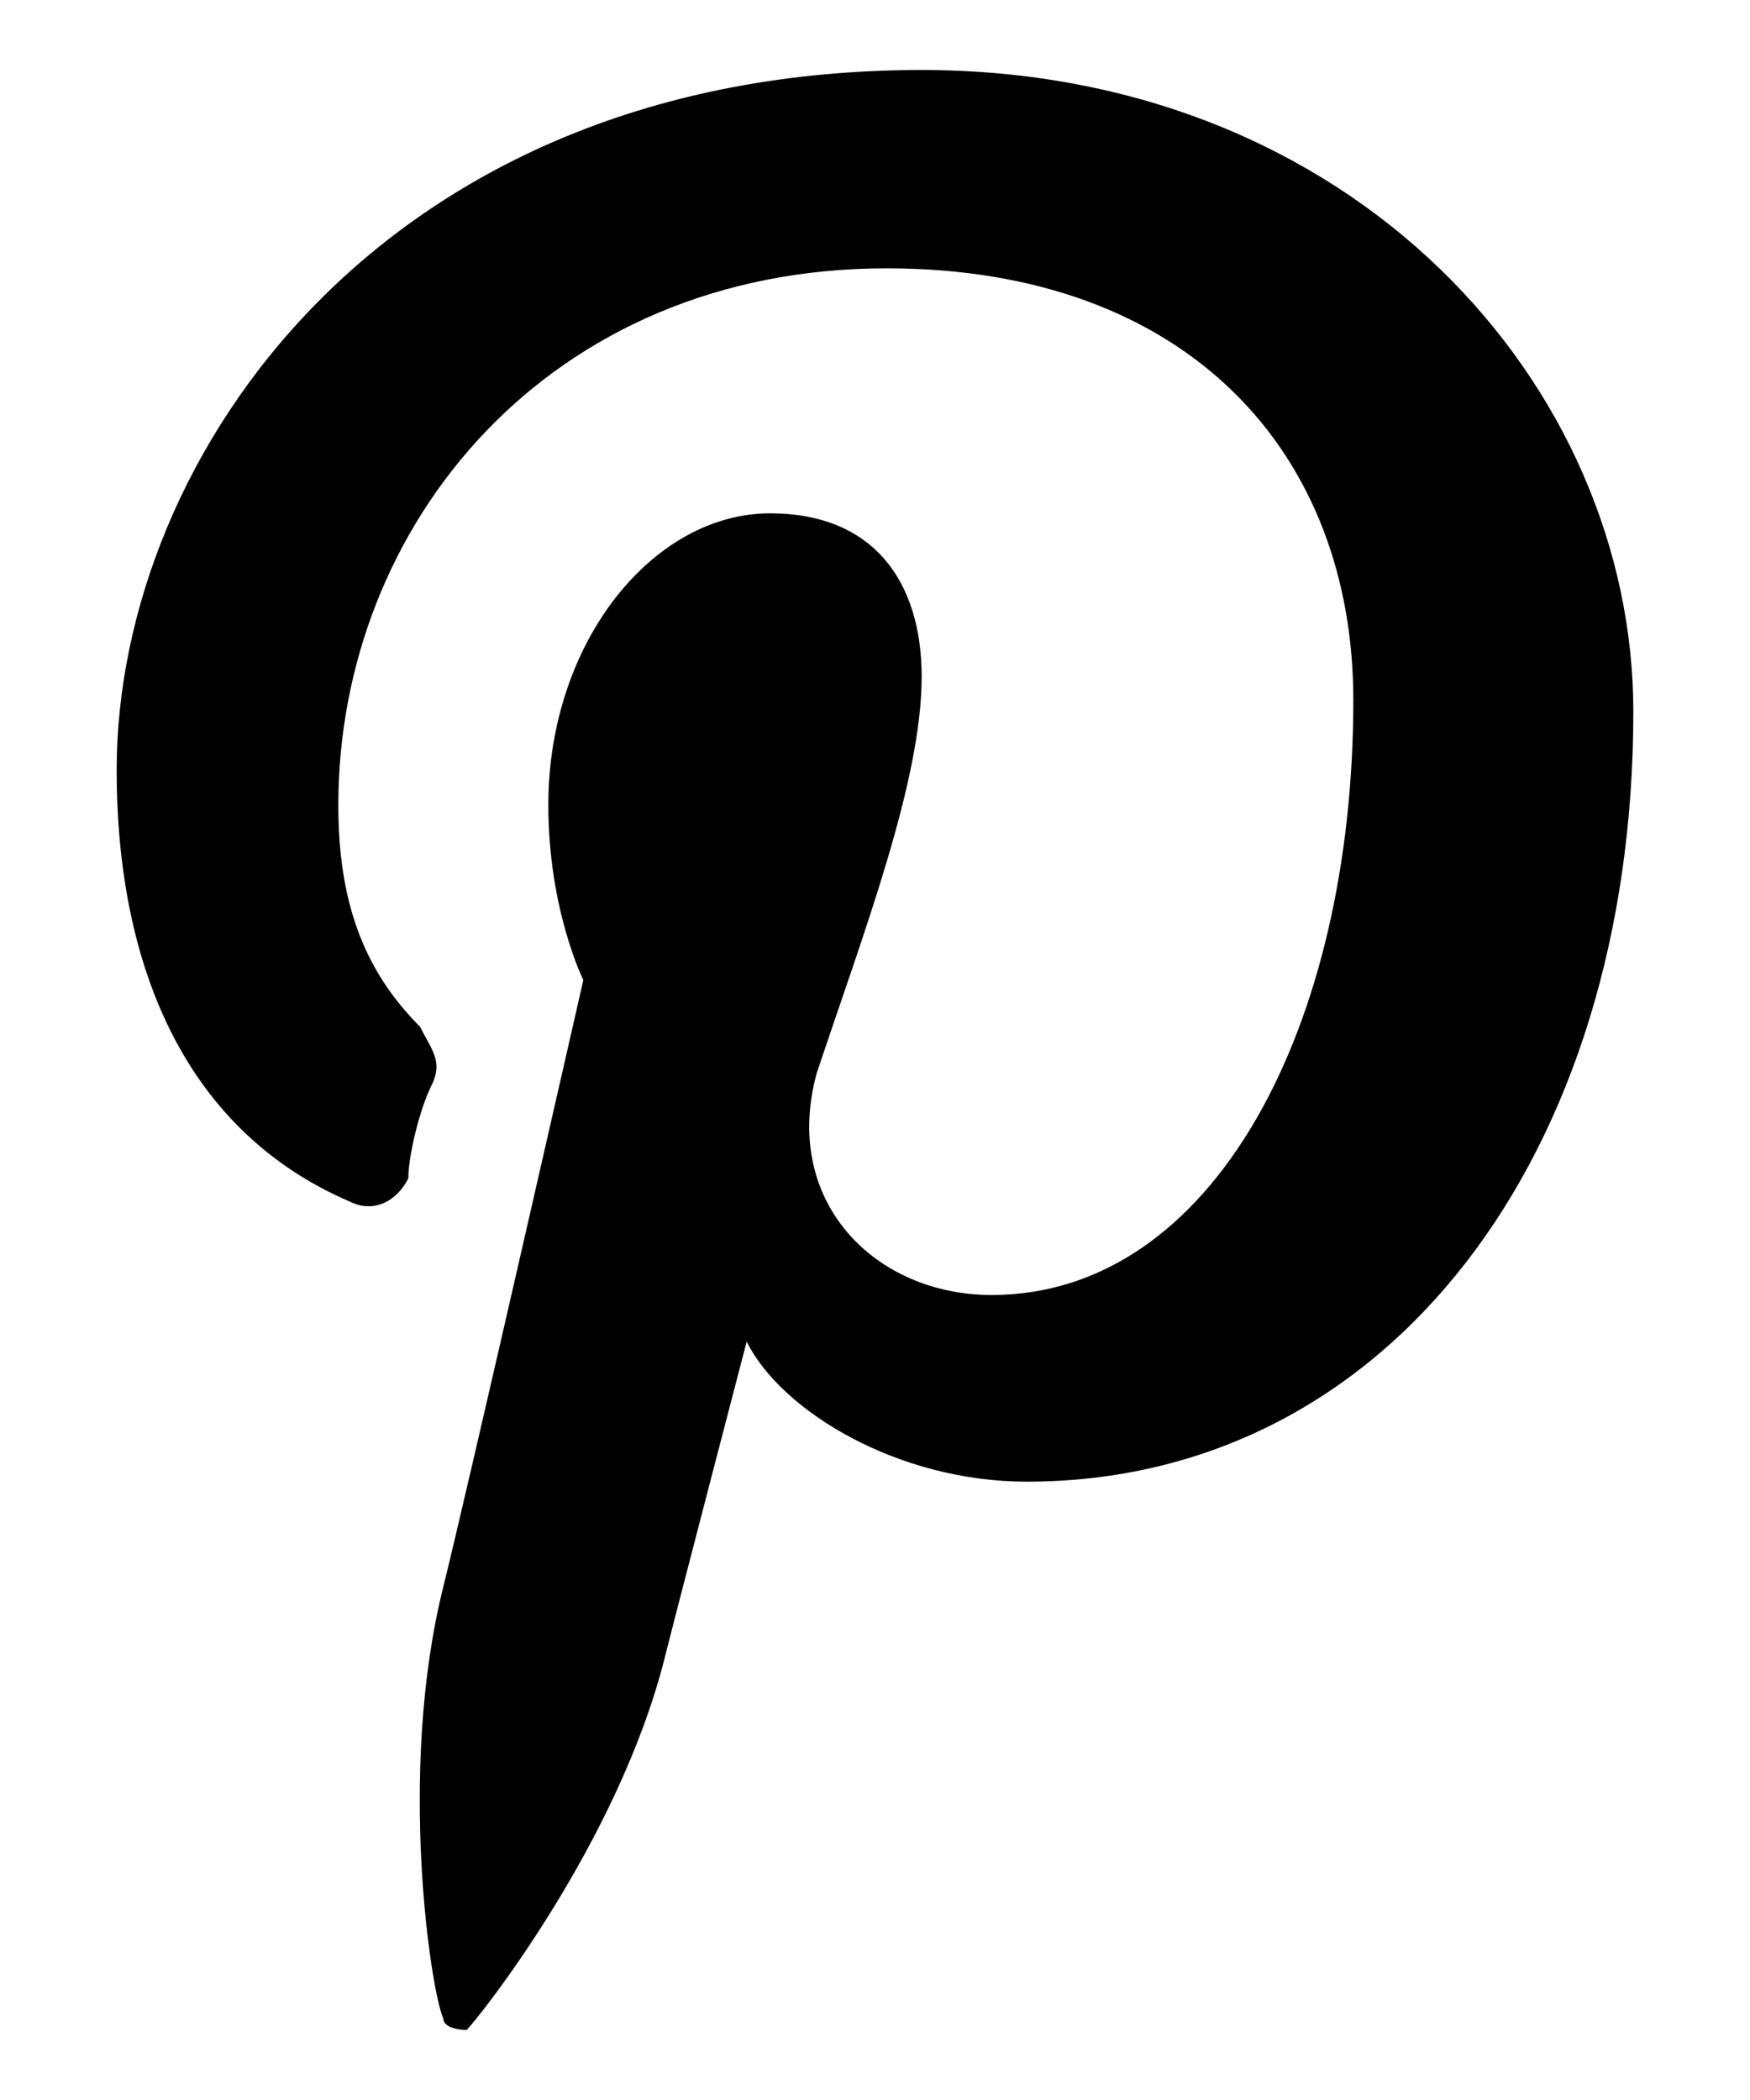 <?xml version="1.0" encoding="utf-8"?>
<!-- Generator: Adobe Illustrator 22.0.0, SVG Export Plug-In . SVG Version: 6.00 Build 0)  -->
<svg version="1.1" id="Layer_1" xmlns="http://www.w3.org/2000/svg" xmlns:xlink="http://www.w3.org/1999/xlink" x="0px" y="0px"
	 viewBox="0 0 15 18" style="enable-background:new 0 0 15 18;" xml:space="preserve">
<path id="pinterest-icon" d="M7.9,0.6C3.3,0.6,1,3.9,1,6.6c0,1.7,0.6,3.1,2,3.7c0.2,0.1,0.4,0,0.5-0.2c0-0.2,0.1-0.6,0.2-0.8
	c0.1-0.2,0-0.3-0.1-0.5C3.1,8.3,2.9,7.7,2.9,6.9c0-2.4,1.8-4.6,4.7-4.6c2.6,0,4,1.6,4,3.7c0,2.8-1.2,5.1-3.1,5.1
	c-1,0-1.8-0.8-1.5-1.9C7.4,8,7.9,6.7,7.9,5.8c0-0.8-0.4-1.4-1.3-1.4c-1,0-1.9,1.1-1.9,2.5c0,0.9,0.3,1.5,0.3,1.5S4,12.8,3.8,13.6
	c-0.4,1.6-0.1,3.5,0,3.7c0,0.1,0.2,0.1,0.2,0.1c0.1-0.1,1.3-1.6,1.7-3.2c0.1-0.4,0.7-2.7,0.7-2.7c0.3,0.6,1.3,1.2,2.4,1.2
	c3.1,0,5.2-2.8,5.2-6.6C14,3.3,11.6,0.6,7.9,0.6z"/>
</svg>
